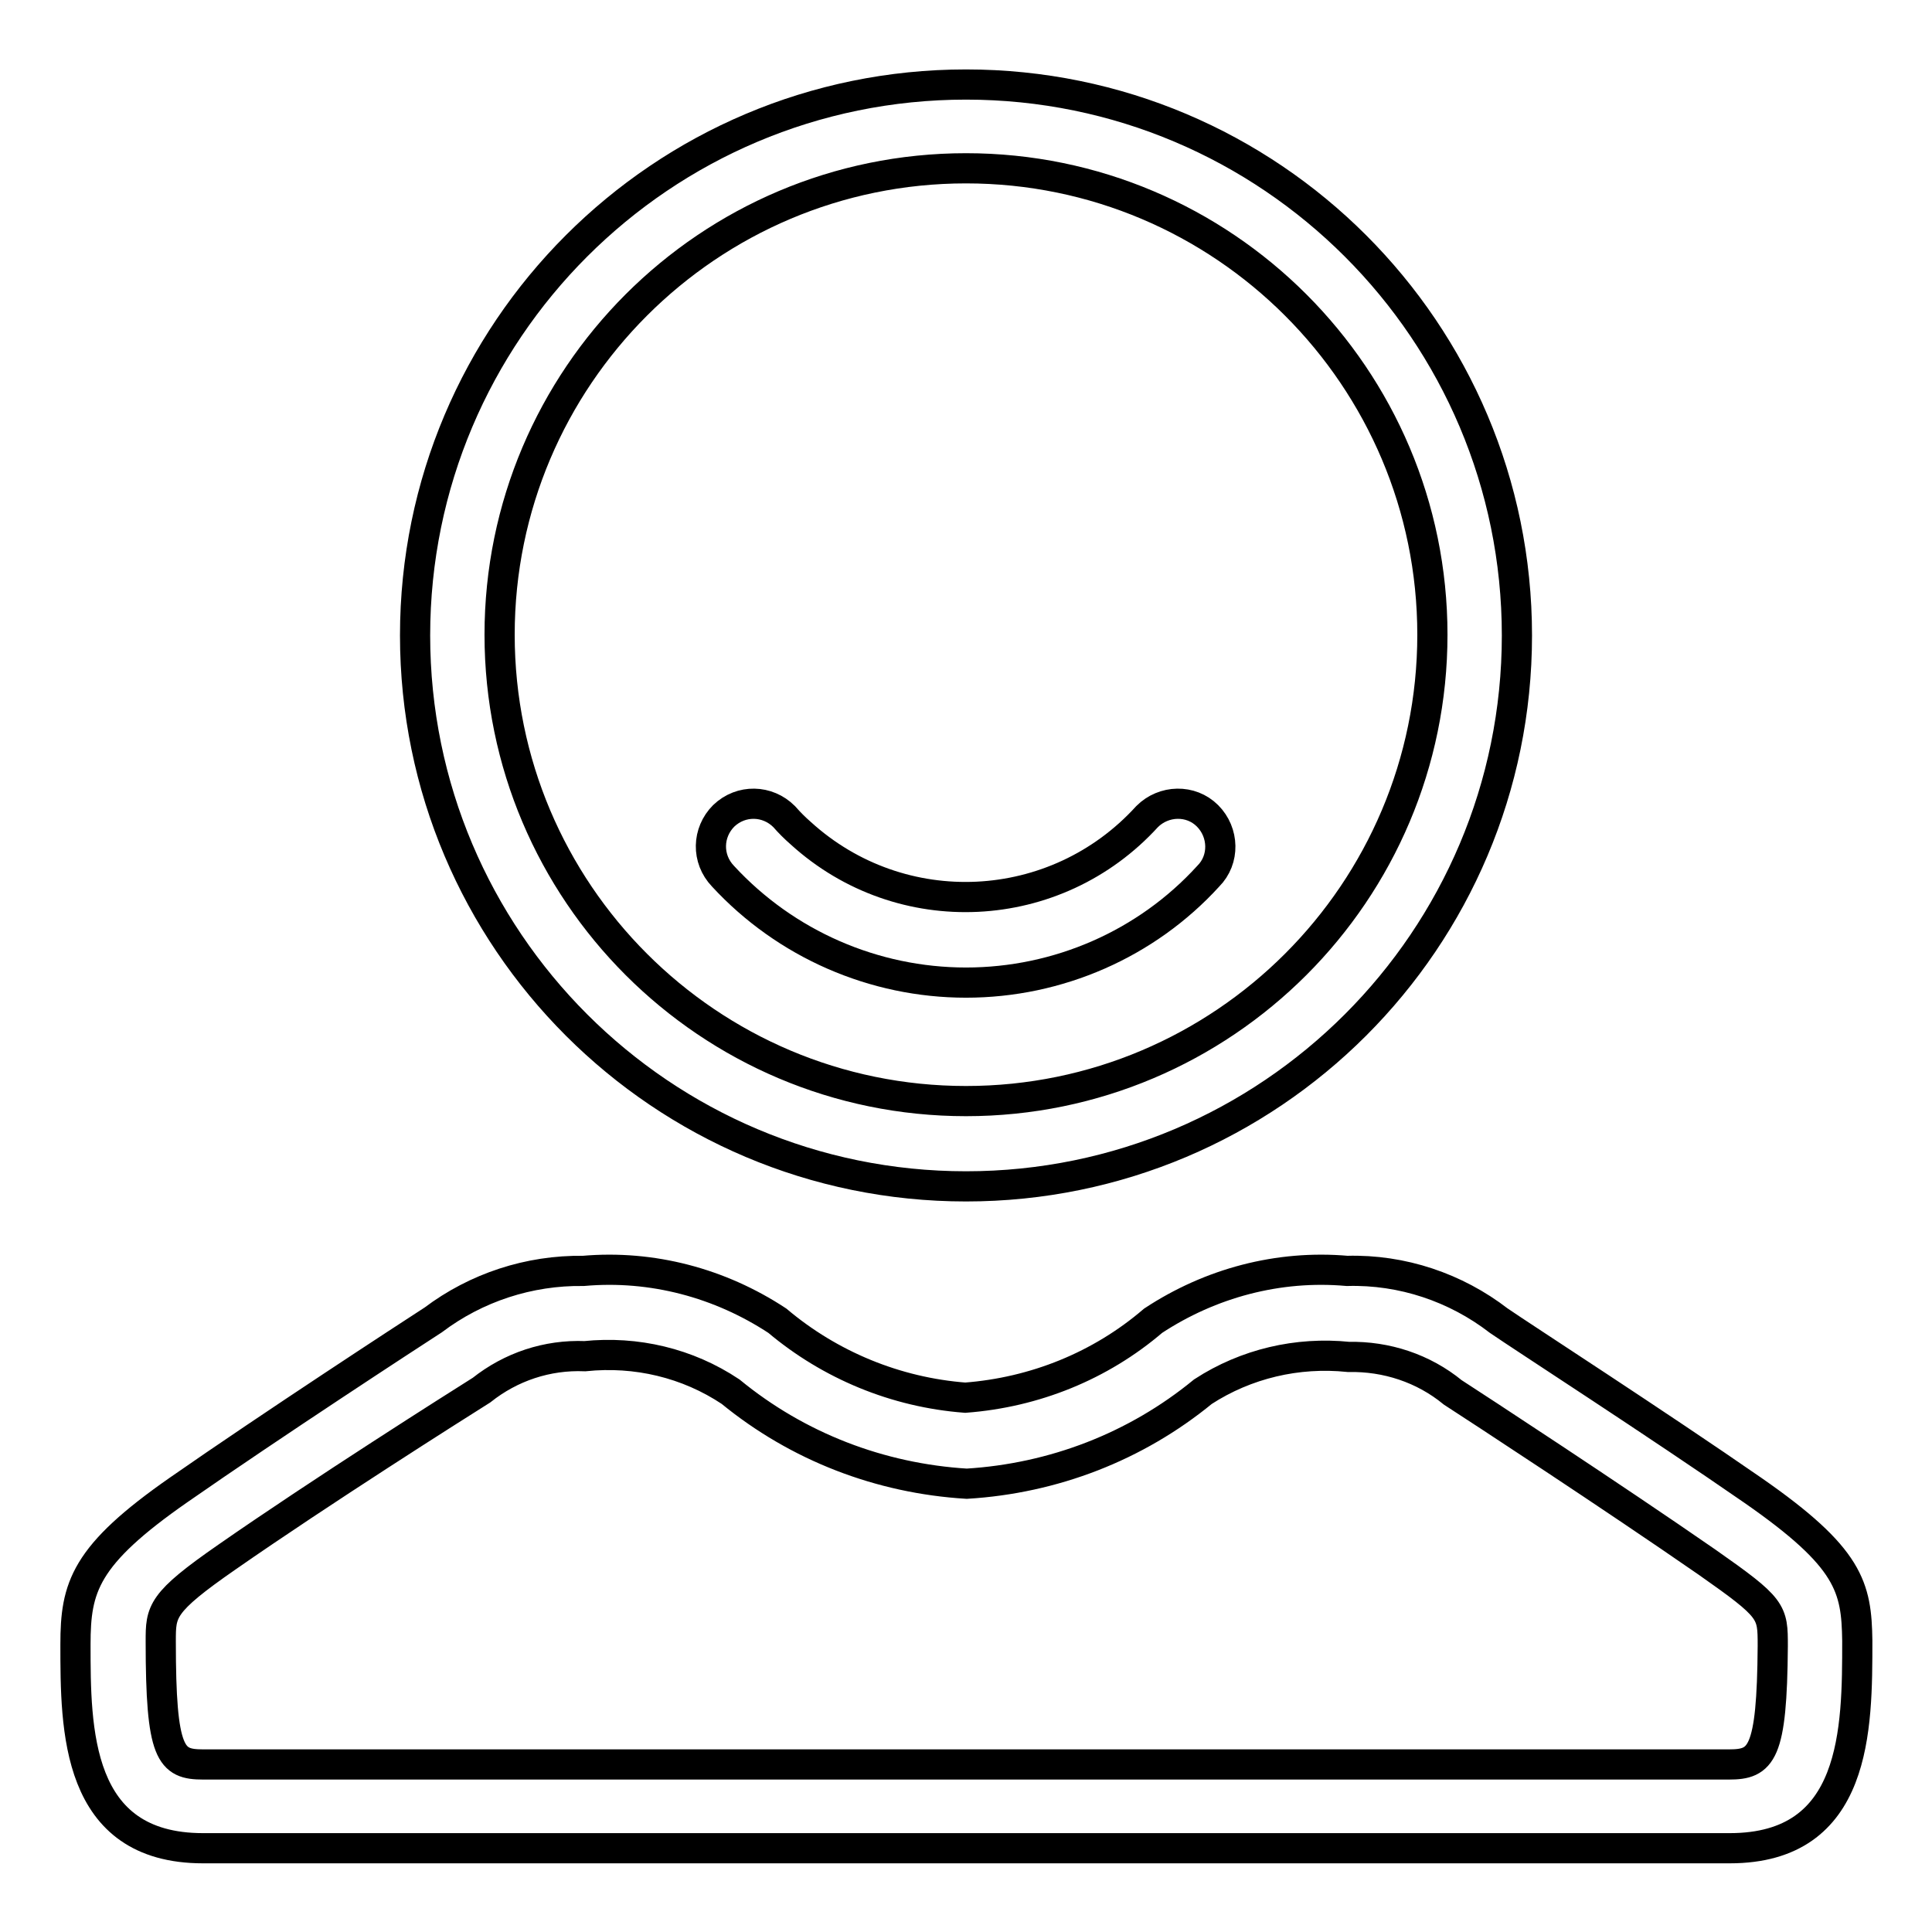 <?xml version="1.0" encoding="utf-8"?>
<!-- Svg Vector Icons : http://www.onlinewebfonts.com/icon -->
<!DOCTYPE svg PUBLIC "-//W3C//DTD SVG 1.1//EN" "http://www.w3.org/Graphics/SVG/1.1/DTD/svg11.dtd">
<svg version="1.1" xmlns="http://www.w3.org/2000/svg" xmlns:xlink="http://www.w3.org/1999/xlink" x="0px" y="0px" viewBox="0 0 256 256" enable-background="new 0 0 256 256" xml:space="preserve">
<g> <path stroke-width="4" fill-opacity="0" stroke="#000000"  d="M232.3,197.5c-12.7-8.8-30.5-20.3-33.7-22.5c-5.7-4.4-12.8-6.8-20.1-6.6c-9.1-0.8-18.1,1.6-25.7,6.6 c-7,6-15.7,9.5-24.9,10.2c-9.2-0.7-17.9-4.3-24.9-10.2c-7.6-5-16.6-7.4-25.7-6.6c-7.2-0.1-14.2,2.2-19.9,6.5 c-3.4,2.2-21.2,13.8-33.7,22.5S10,210.3,10,217.9c0,11.2,0,27,16.9,27h202.3c16.9,0,16.9-15.8,16.9-27.5 C246,210.3,245.1,206.4,232.3,197.5z M229.1,233.8H26.9c-4.3,0-5.6-1.3-5.6-16.3c0-4,0-5.1,8.8-11.2c12.5-8.7,30.2-19.9,33.7-22.1 c3.9-3.1,8.7-4.7,13.7-4.5c6.8-0.7,13.6,0.9,19.3,4.7c8.9,7.3,19.8,11.5,31.3,12.2c11.5-0.7,22.4-4.9,31.3-12.2 c5.7-3.7,12.5-5.3,19.3-4.6c5-0.1,9.9,1.5,13.8,4.7c3.4,2.2,21,13.7,33.7,22.5c8.7,6.1,8.7,6.5,8.7,11.1 C234.8,232.5,233.4,233.8,229.1,233.8z"/> <path stroke-width="4" fill-opacity="0" stroke="#000000"  d="M128,130.2c12.2,0,23.9-5.1,32.1-14.1c2.2-2.2,2.1-5.8-0.1-8c-2.2-2.2-5.8-2.1-8,0.1 c-12.1,13.3-32.6,14.3-45.9,2.2c-0.8-0.7-1.5-1.4-2.2-2.2c-2.2-2.2-5.7-2.3-8-0.1c-2.2,2.2-2.3,5.7-0.1,8 C104.1,125.1,115.8,130.2,128,130.2z"/> <path stroke-width="4" fill-opacity="0" stroke="#000000"  d="M128,157.2c40.3,0,73-32.7,73-73c0-40.3-32.7-73-73-73c-40.3,0-73,32.7-73,73 C55,124.5,87.7,157.2,128,157.2z M128,22.3c34.1,0,61.8,27.7,61.8,61.8c0,34.1-27.7,61.8-61.8,61.8c-34.1,0-61.8-27.7-61.8-61.8 C66.2,50,93.9,22.3,128,22.3L128,22.3z"/></g>
</svg>